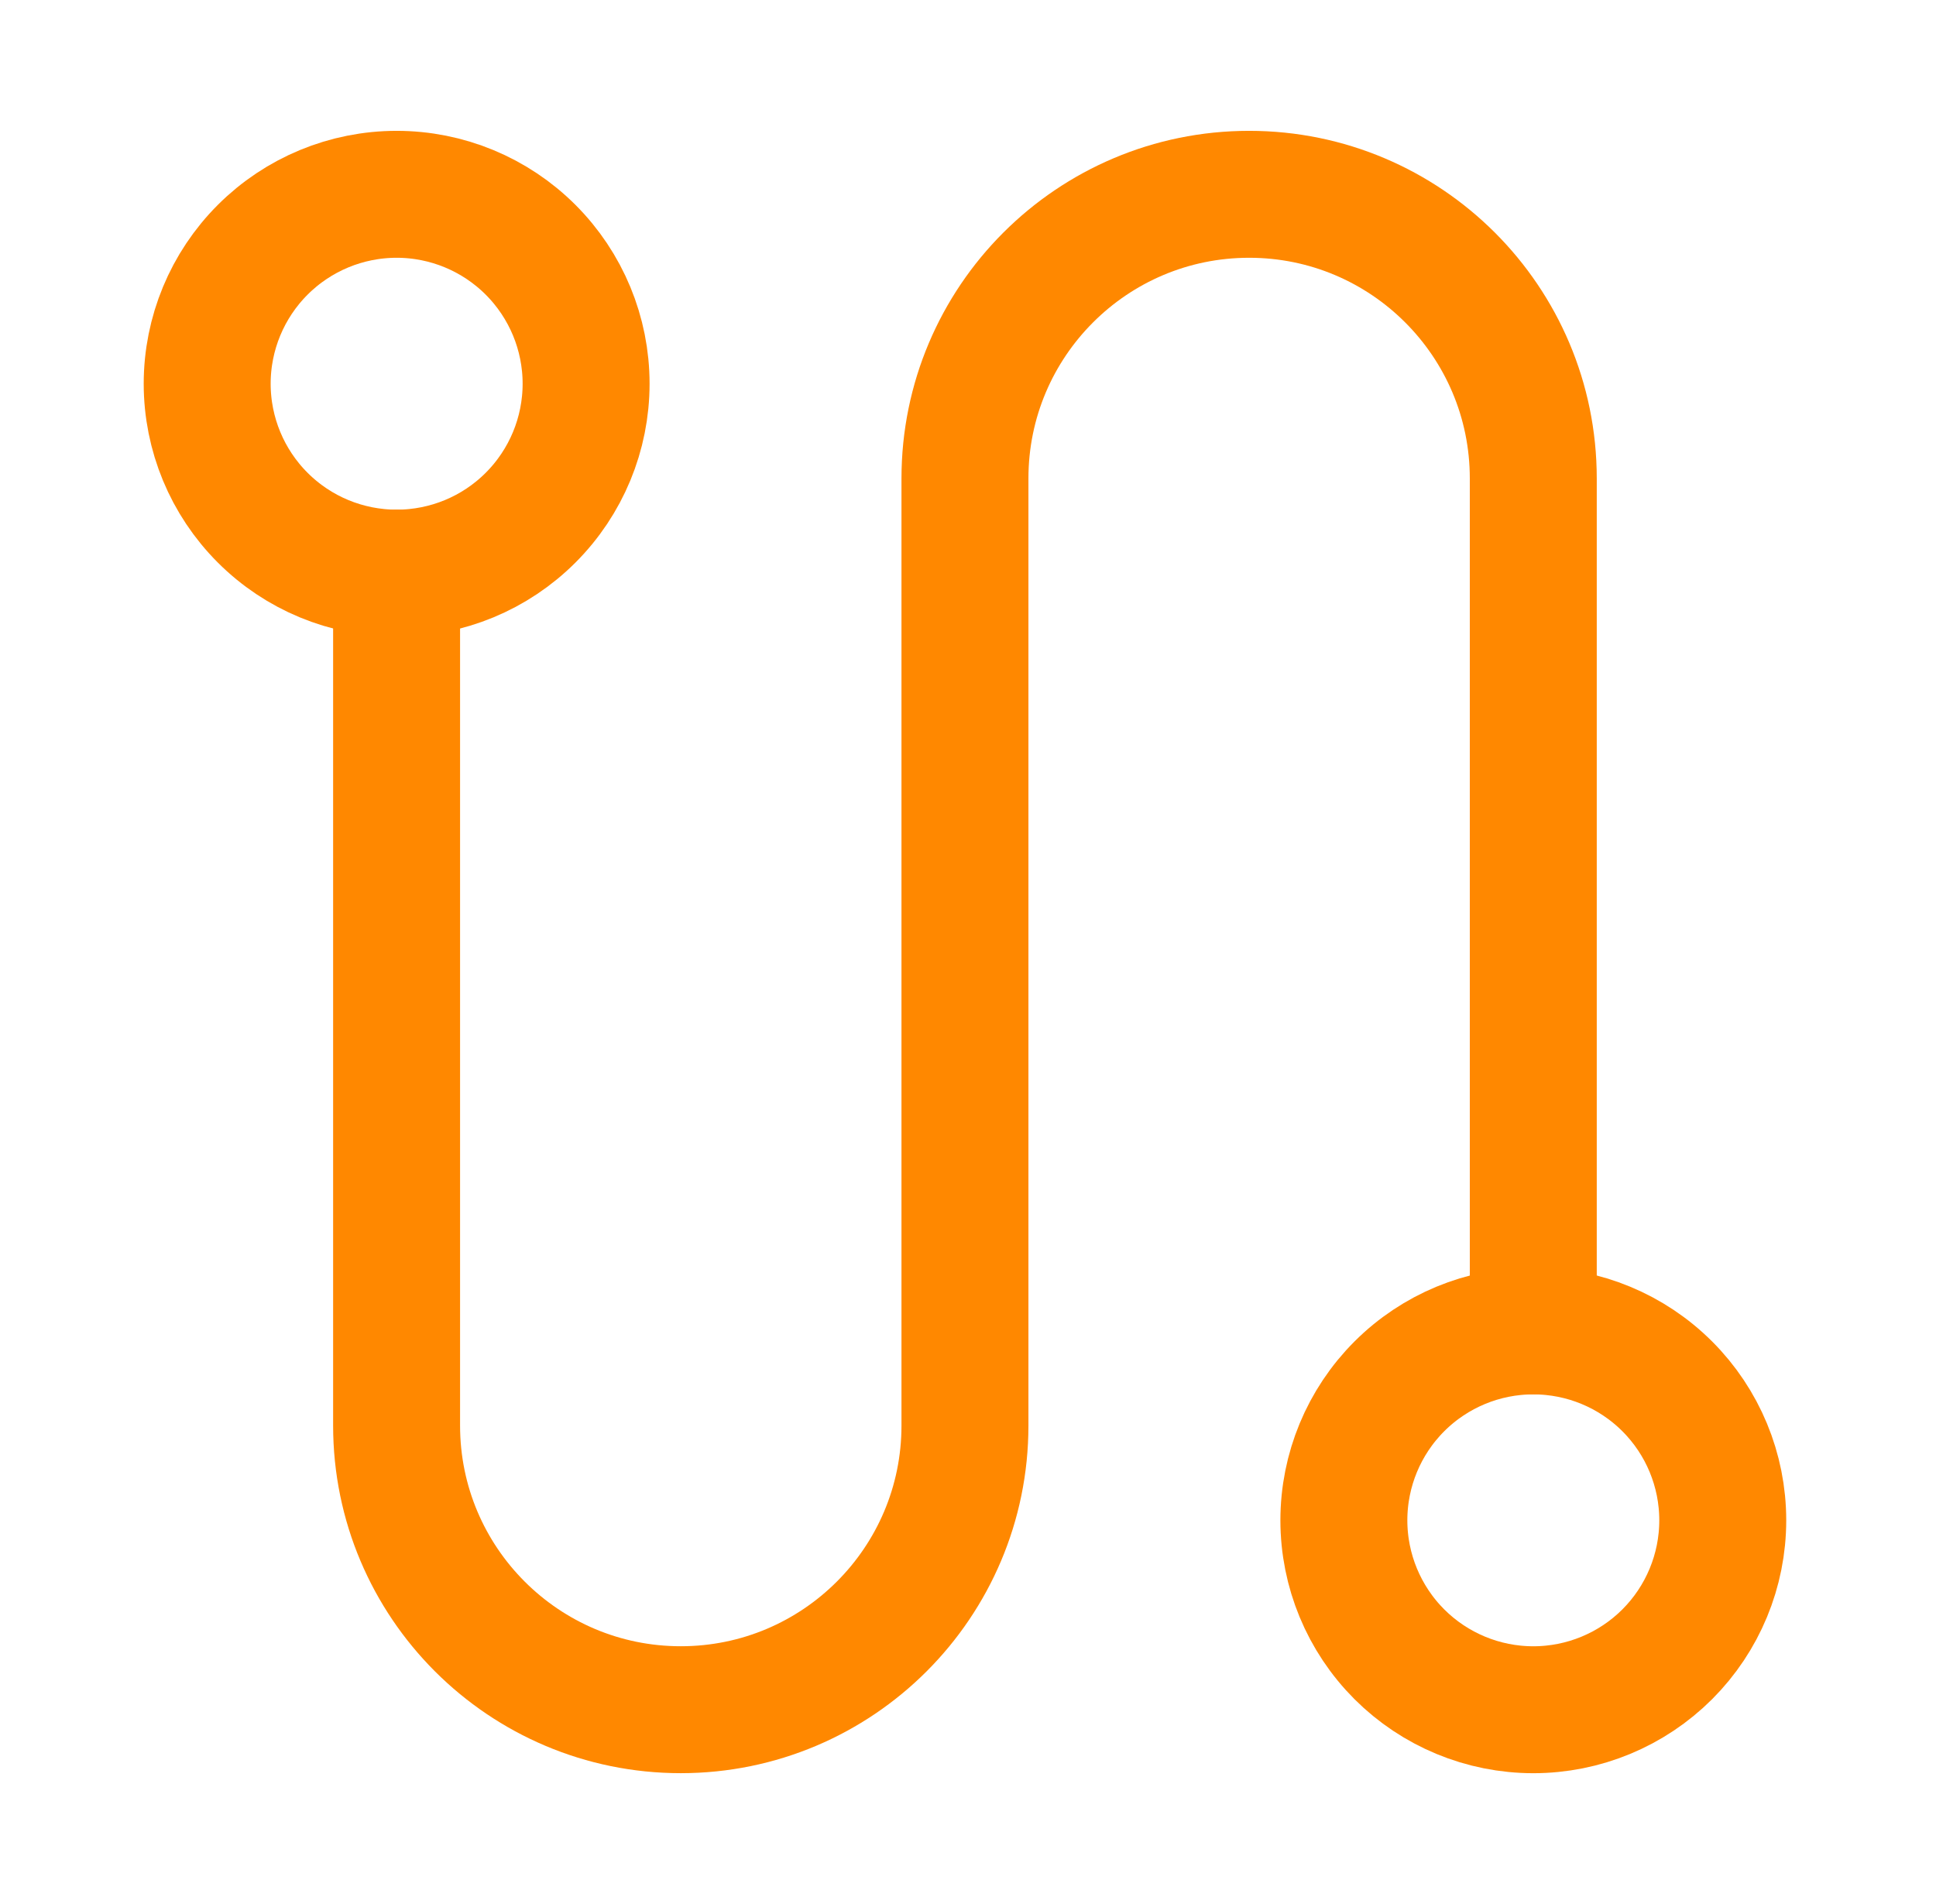 <svg width="61" height="60" viewBox="0 0 61 60" fill="none" xmlns="http://www.w3.org/2000/svg">
<path d="M6.528 12.092C6.528 13.675 7.157 15.194 8.277 16.313C9.396 17.433 10.914 18.061 12.498 18.061C14.081 18.061 15.599 17.433 16.718 16.313C17.838 15.194 18.467 13.675 18.467 12.092C18.467 10.509 17.838 8.991 16.718 7.871C15.599 6.752 14.081 6.123 12.498 6.123C10.914 6.123 9.396 6.752 8.277 7.871C7.157 8.991 6.528 10.509 6.528 12.092Z" stroke="#FF8800" stroke-width="4"/>
<path d="M42.343 47.909C42.343 49.492 42.972 51.01 44.091 52.13C45.211 53.249 46.729 53.878 48.312 53.878C49.895 53.878 51.413 53.249 52.533 52.13C53.652 51.01 54.281 49.492 54.281 47.909C54.281 46.325 53.652 44.807 52.533 43.688C51.413 42.568 49.895 41.94 48.312 41.94C46.729 41.94 45.211 42.568 44.091 43.688C42.972 44.807 42.343 46.325 42.343 47.909Z" stroke="#FF8800" stroke-width="4"/>
<path d="M12.496 18.061V44.923C12.496 49.868 16.505 53.877 21.45 53.877C26.395 53.877 30.404 49.868 30.404 44.923V15.077C30.404 10.132 34.412 6.123 39.358 6.123C44.302 6.123 48.311 10.132 48.311 15.077V41.938" stroke="#FF8800" stroke-width="4" stroke-linecap="round" stroke-linejoin="round"/>
</svg>
